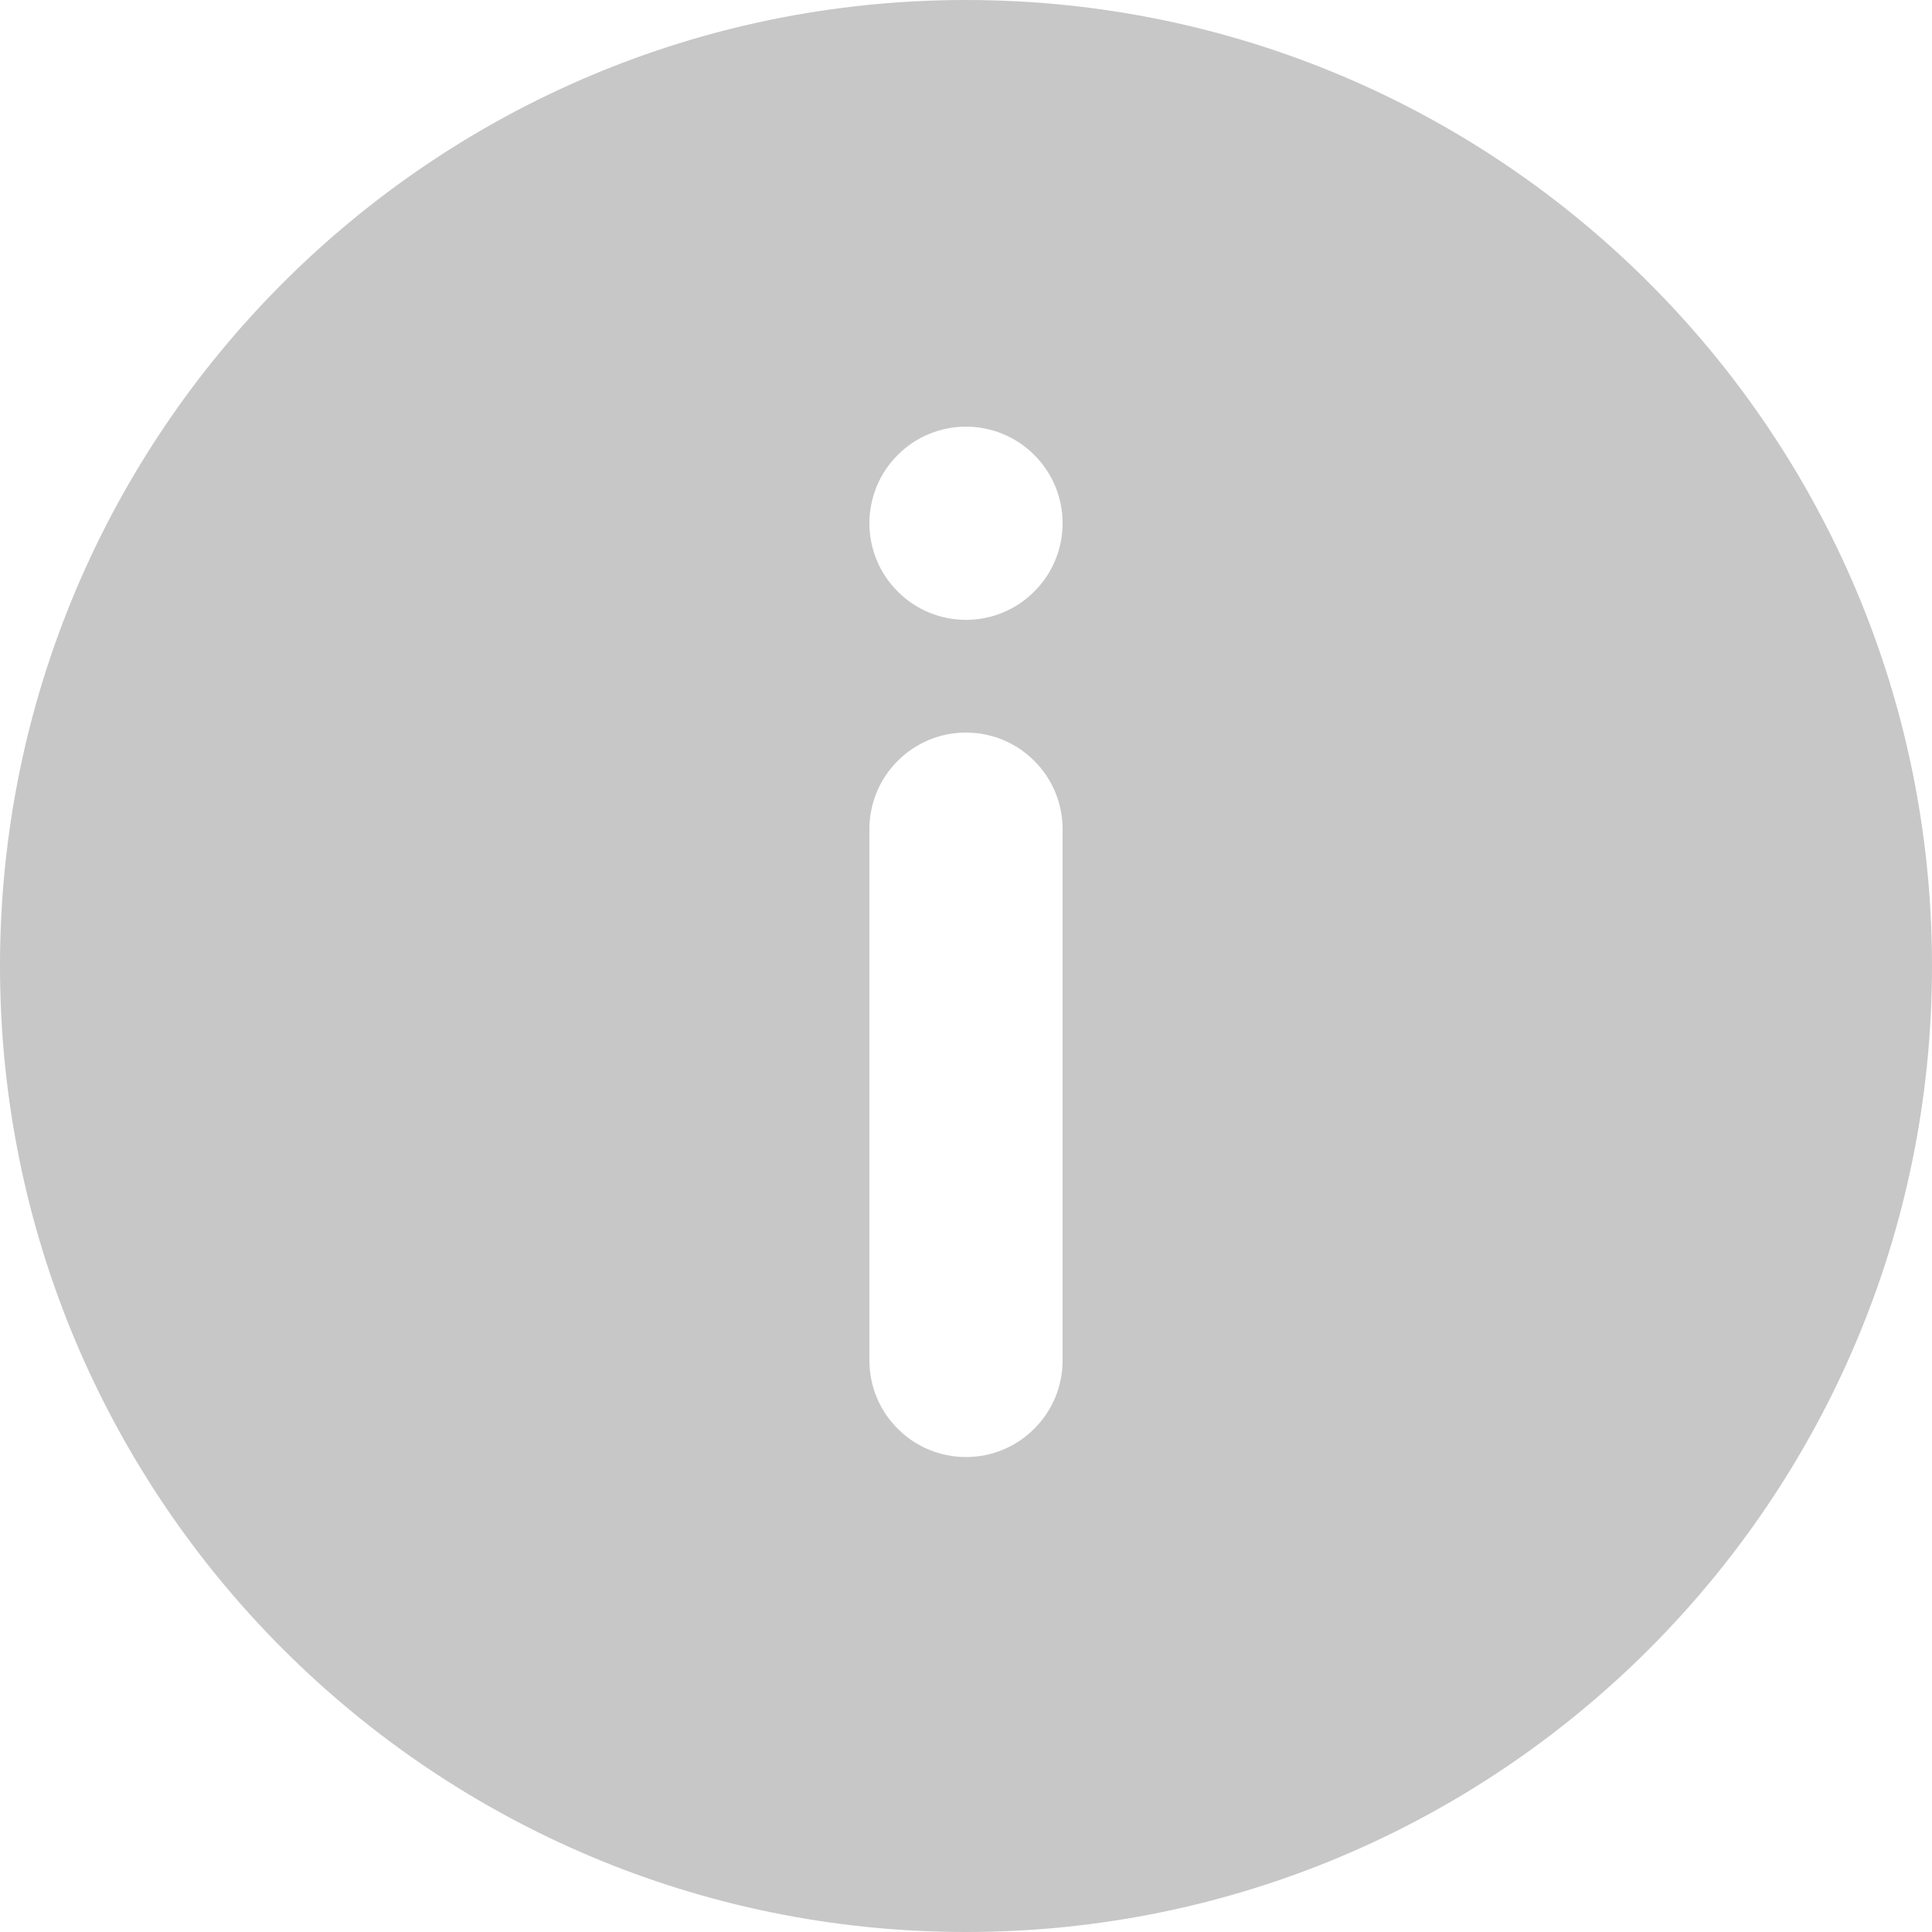 <svg width="12" height="12" viewBox="0 0 12 12" fill="none" xmlns="http://www.w3.org/2000/svg">
<path d="M6 0C9.314 0 12 2.686 12 6C12 9.314 9.314 12 6 12C2.686 12 0 9.314 0 6C0 2.686 2.686 0 6 0ZM6 2.65C5.841 2.65 5.688 2.713 5.576 2.826C5.463 2.938 5.4 3.091 5.4 3.25C5.4 3.409 5.463 3.562 5.576 3.674C5.688 3.787 5.841 3.85 6 3.85C6.159 3.85 6.312 3.787 6.424 3.674C6.537 3.562 6.6 3.409 6.6 3.25C6.6 3.091 6.537 2.938 6.424 2.826C6.312 2.713 6.159 2.65 6 2.65ZM6 4.55C5.841 4.55 5.688 4.613 5.576 4.726C5.463 4.838 5.4 4.991 5.4 5.15V8.45C5.4 8.609 5.463 8.762 5.576 8.874C5.688 8.987 5.841 9.05 6 9.05C6.159 9.05 6.312 8.987 6.424 8.874C6.537 8.762 6.6 8.609 6.6 8.45V5.15C6.6 4.991 6.537 4.838 6.424 4.726C6.312 4.613 6.159 4.55 6 4.55Z" fill="#C7C7C7"/>
</svg>
